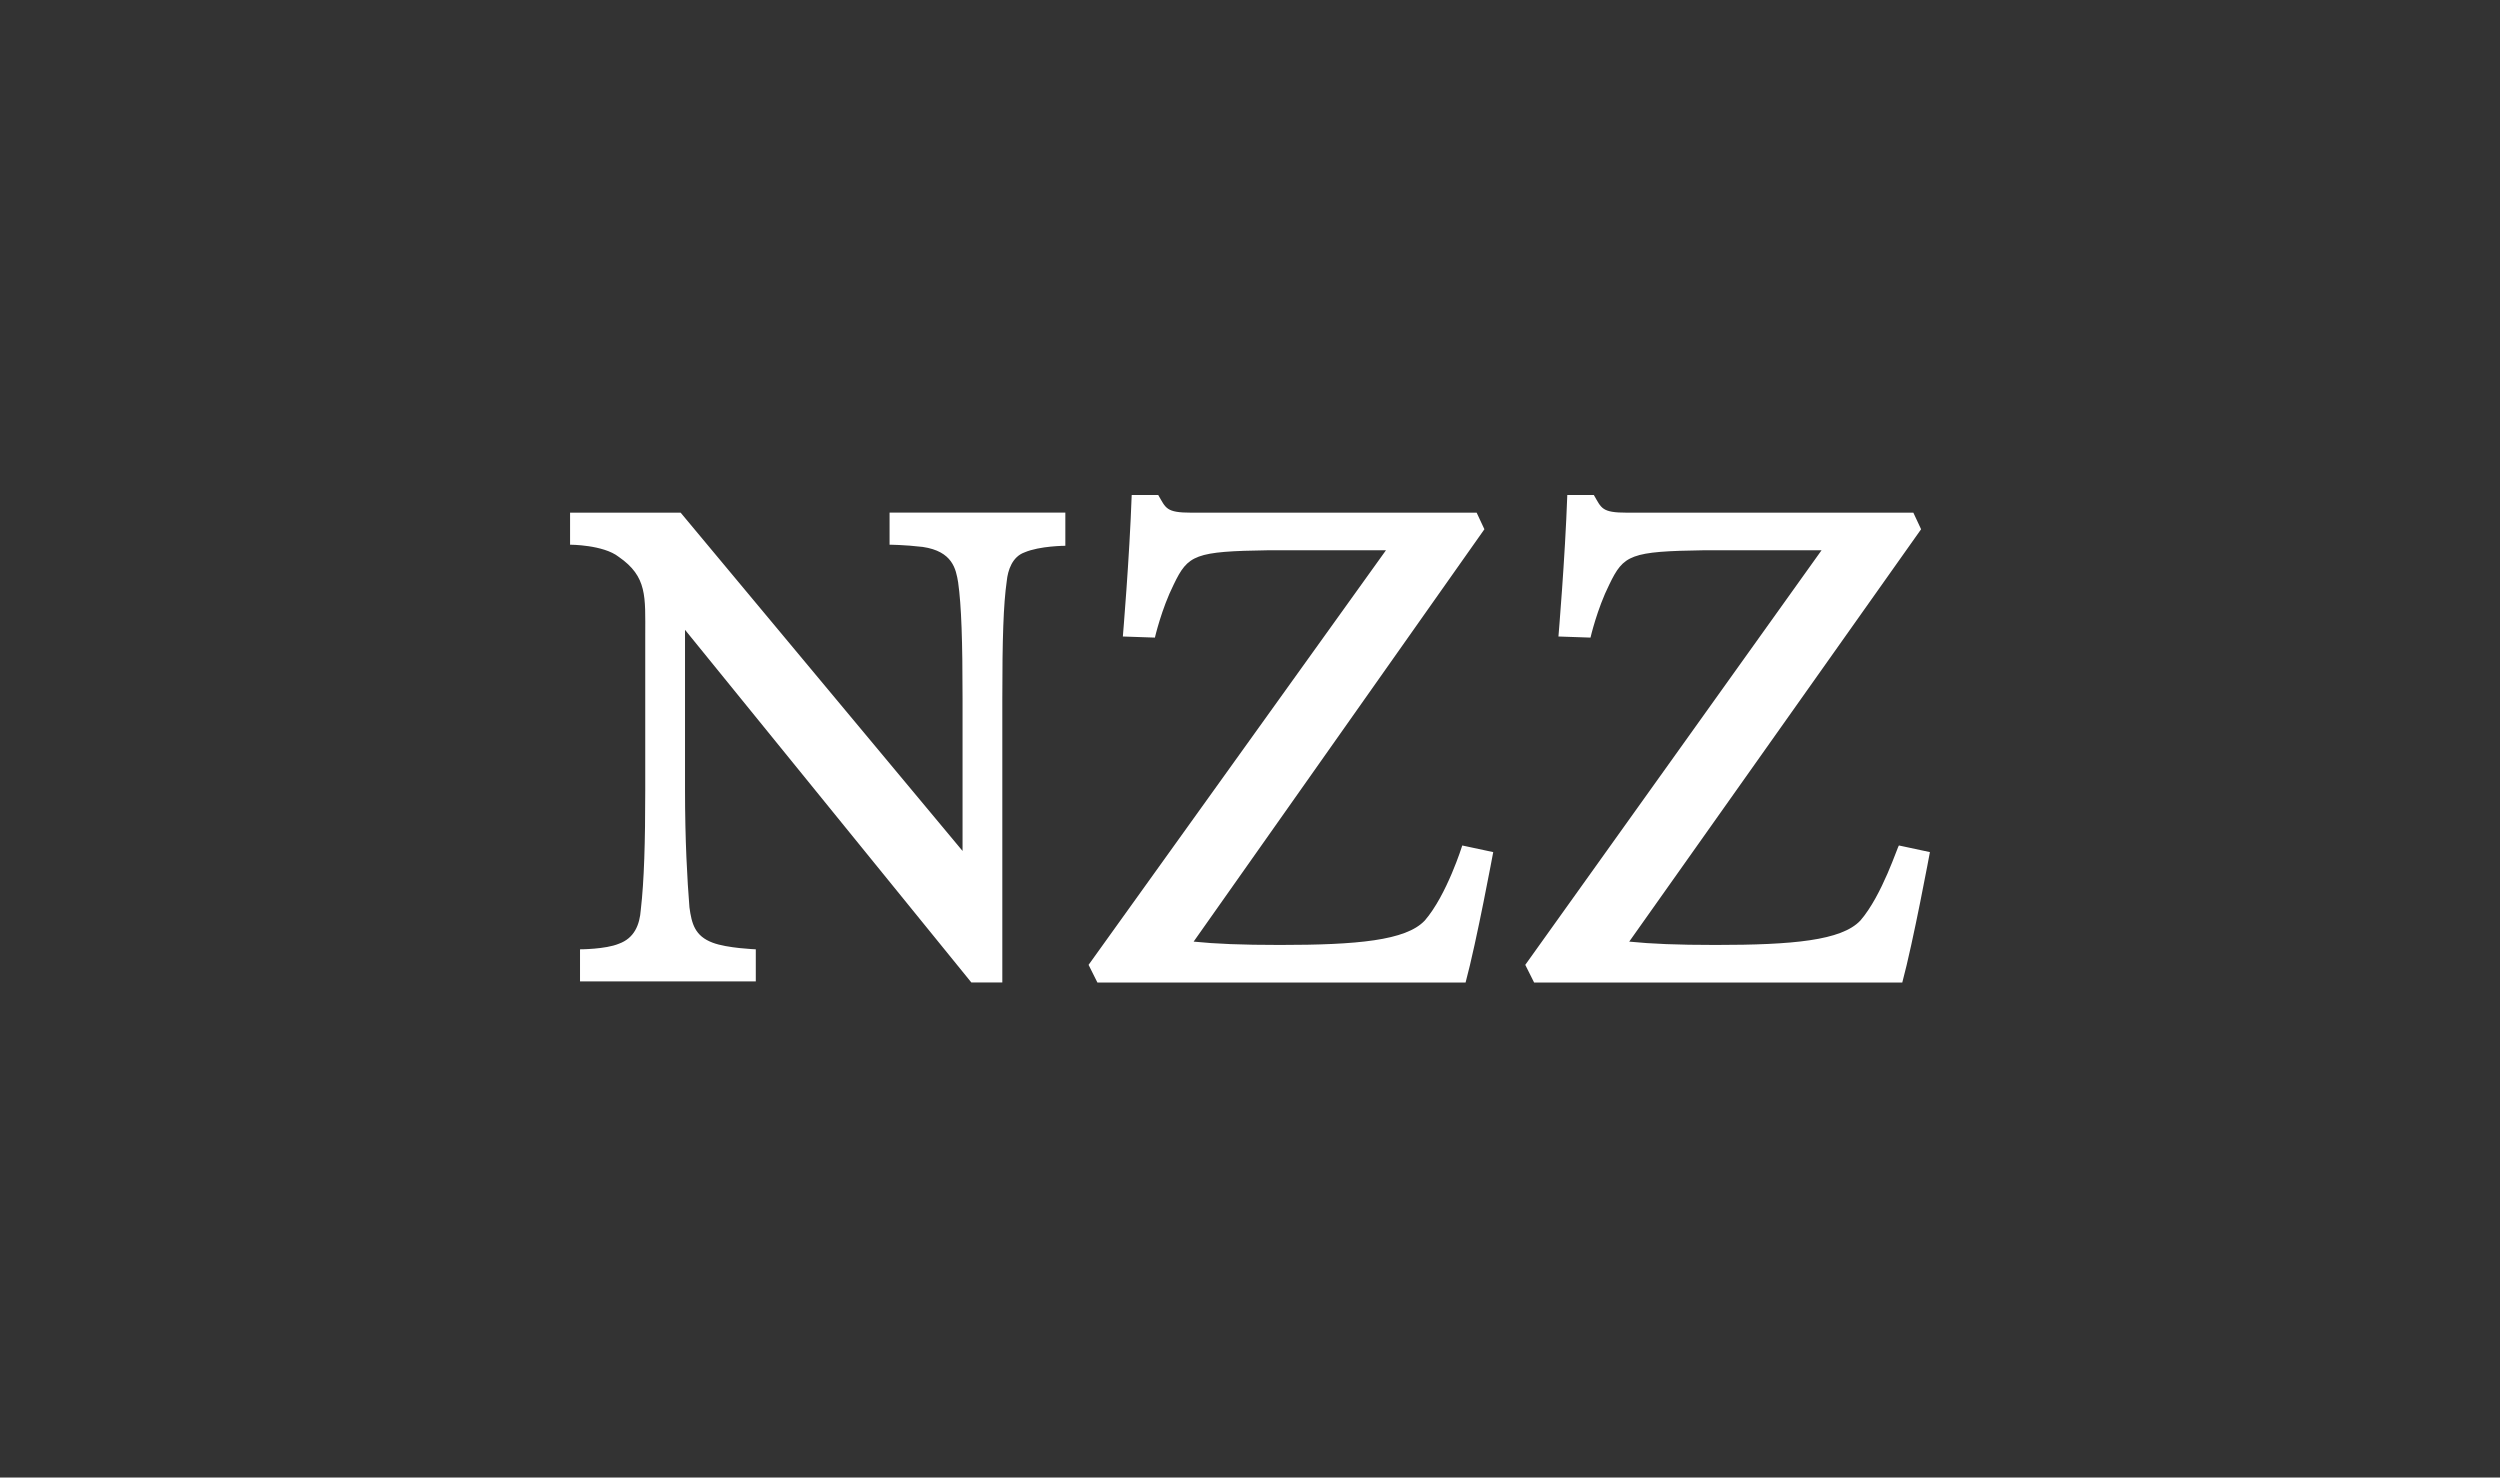 <svg xmlns="http://www.w3.org/2000/svg" id="Calque_1" viewBox="0 0 1000 591"><rect x="0" y="0" width="1000" height="591" fill="#333333" stroke="none"/><defs><style>.cls-1{fill:#fff;fill-rule:evenodd;}</style></defs><g id="Symbols"><g id="logo.black"><g id="Group-6"><path id="Fill-1" class="cls-1" d="M355.83,217.89s5.75,0,13.27.88c11.94,1.77,13.27,8.84,14.15,14.15,1.33,9.29,1.77,23.88,1.77,46.43v61.03l-112.77-135.32h-44.22v12.82s13.27,0,19.46,4.86c11.5,7.96,10.61,15.92,10.61,31.4v61.91c0,20.78-.44,36.26-1.77,47.76-.44,6.19-2.65,11.5-8.84,13.71-5.31,2.21-15.48,2.21-15.48,2.21v12.82h70.31v-12.82s-11.5-.44-17.25-2.65c-7.08-2.65-8.4-7.52-9.29-14.15-.88-11.06-1.77-26.53-1.77-47.32v-63.68l114.54,141.07h12.38v-113.21c0-24.32.44-38.03,1.77-47.32.44-4.42,2.21-9.73,7.08-11.5,6.19-2.65,16.36-2.65,16.36-2.65v-13.27h-70.31v12.82ZM569.87,368.25c-7.52,7.96-26.98,9.73-57.93,9.73-15.48,0-25.65-.44-34.49-1.33l116.31-164.95-3.1-6.63h-114.1c-10.17,0-10.17-1.77-13.27-7.08h-10.61c-.88,25.21-3.54,56.61-3.54,56.61l12.82.44s2.65-11.5,7.52-21.23c5.75-11.94,8.4-13.27,38.03-13.71h46.88l-118.96,165.84,3.54,7.08h147.26c4.42-16.36,11.06-52.18,11.06-52.18l-12.38-2.65s-6.19,19.9-15.04,30.07h0ZM744.11,368.25c-7.52,7.96-26.98,9.73-57.93,9.73-15.48,0-25.65-.44-34.49-1.33l116.75-164.95-3.1-6.63h-114.54c-10.17,0-10.17-1.77-13.27-7.08h-10.61c-.88,25.21-3.54,56.61-3.54,56.61l12.82.44s2.65-11.5,7.52-21.23c5.75-11.94,8.4-13.27,38.03-13.71h46.88l-118.52,165.84,3.54,7.08h147.26c4.42-16.36,11.06-52.18,11.06-52.18l-12.38-2.65c-.44,0-6.63,19.9-15.48,30.07h0Z"></path></g></g></g></svg>